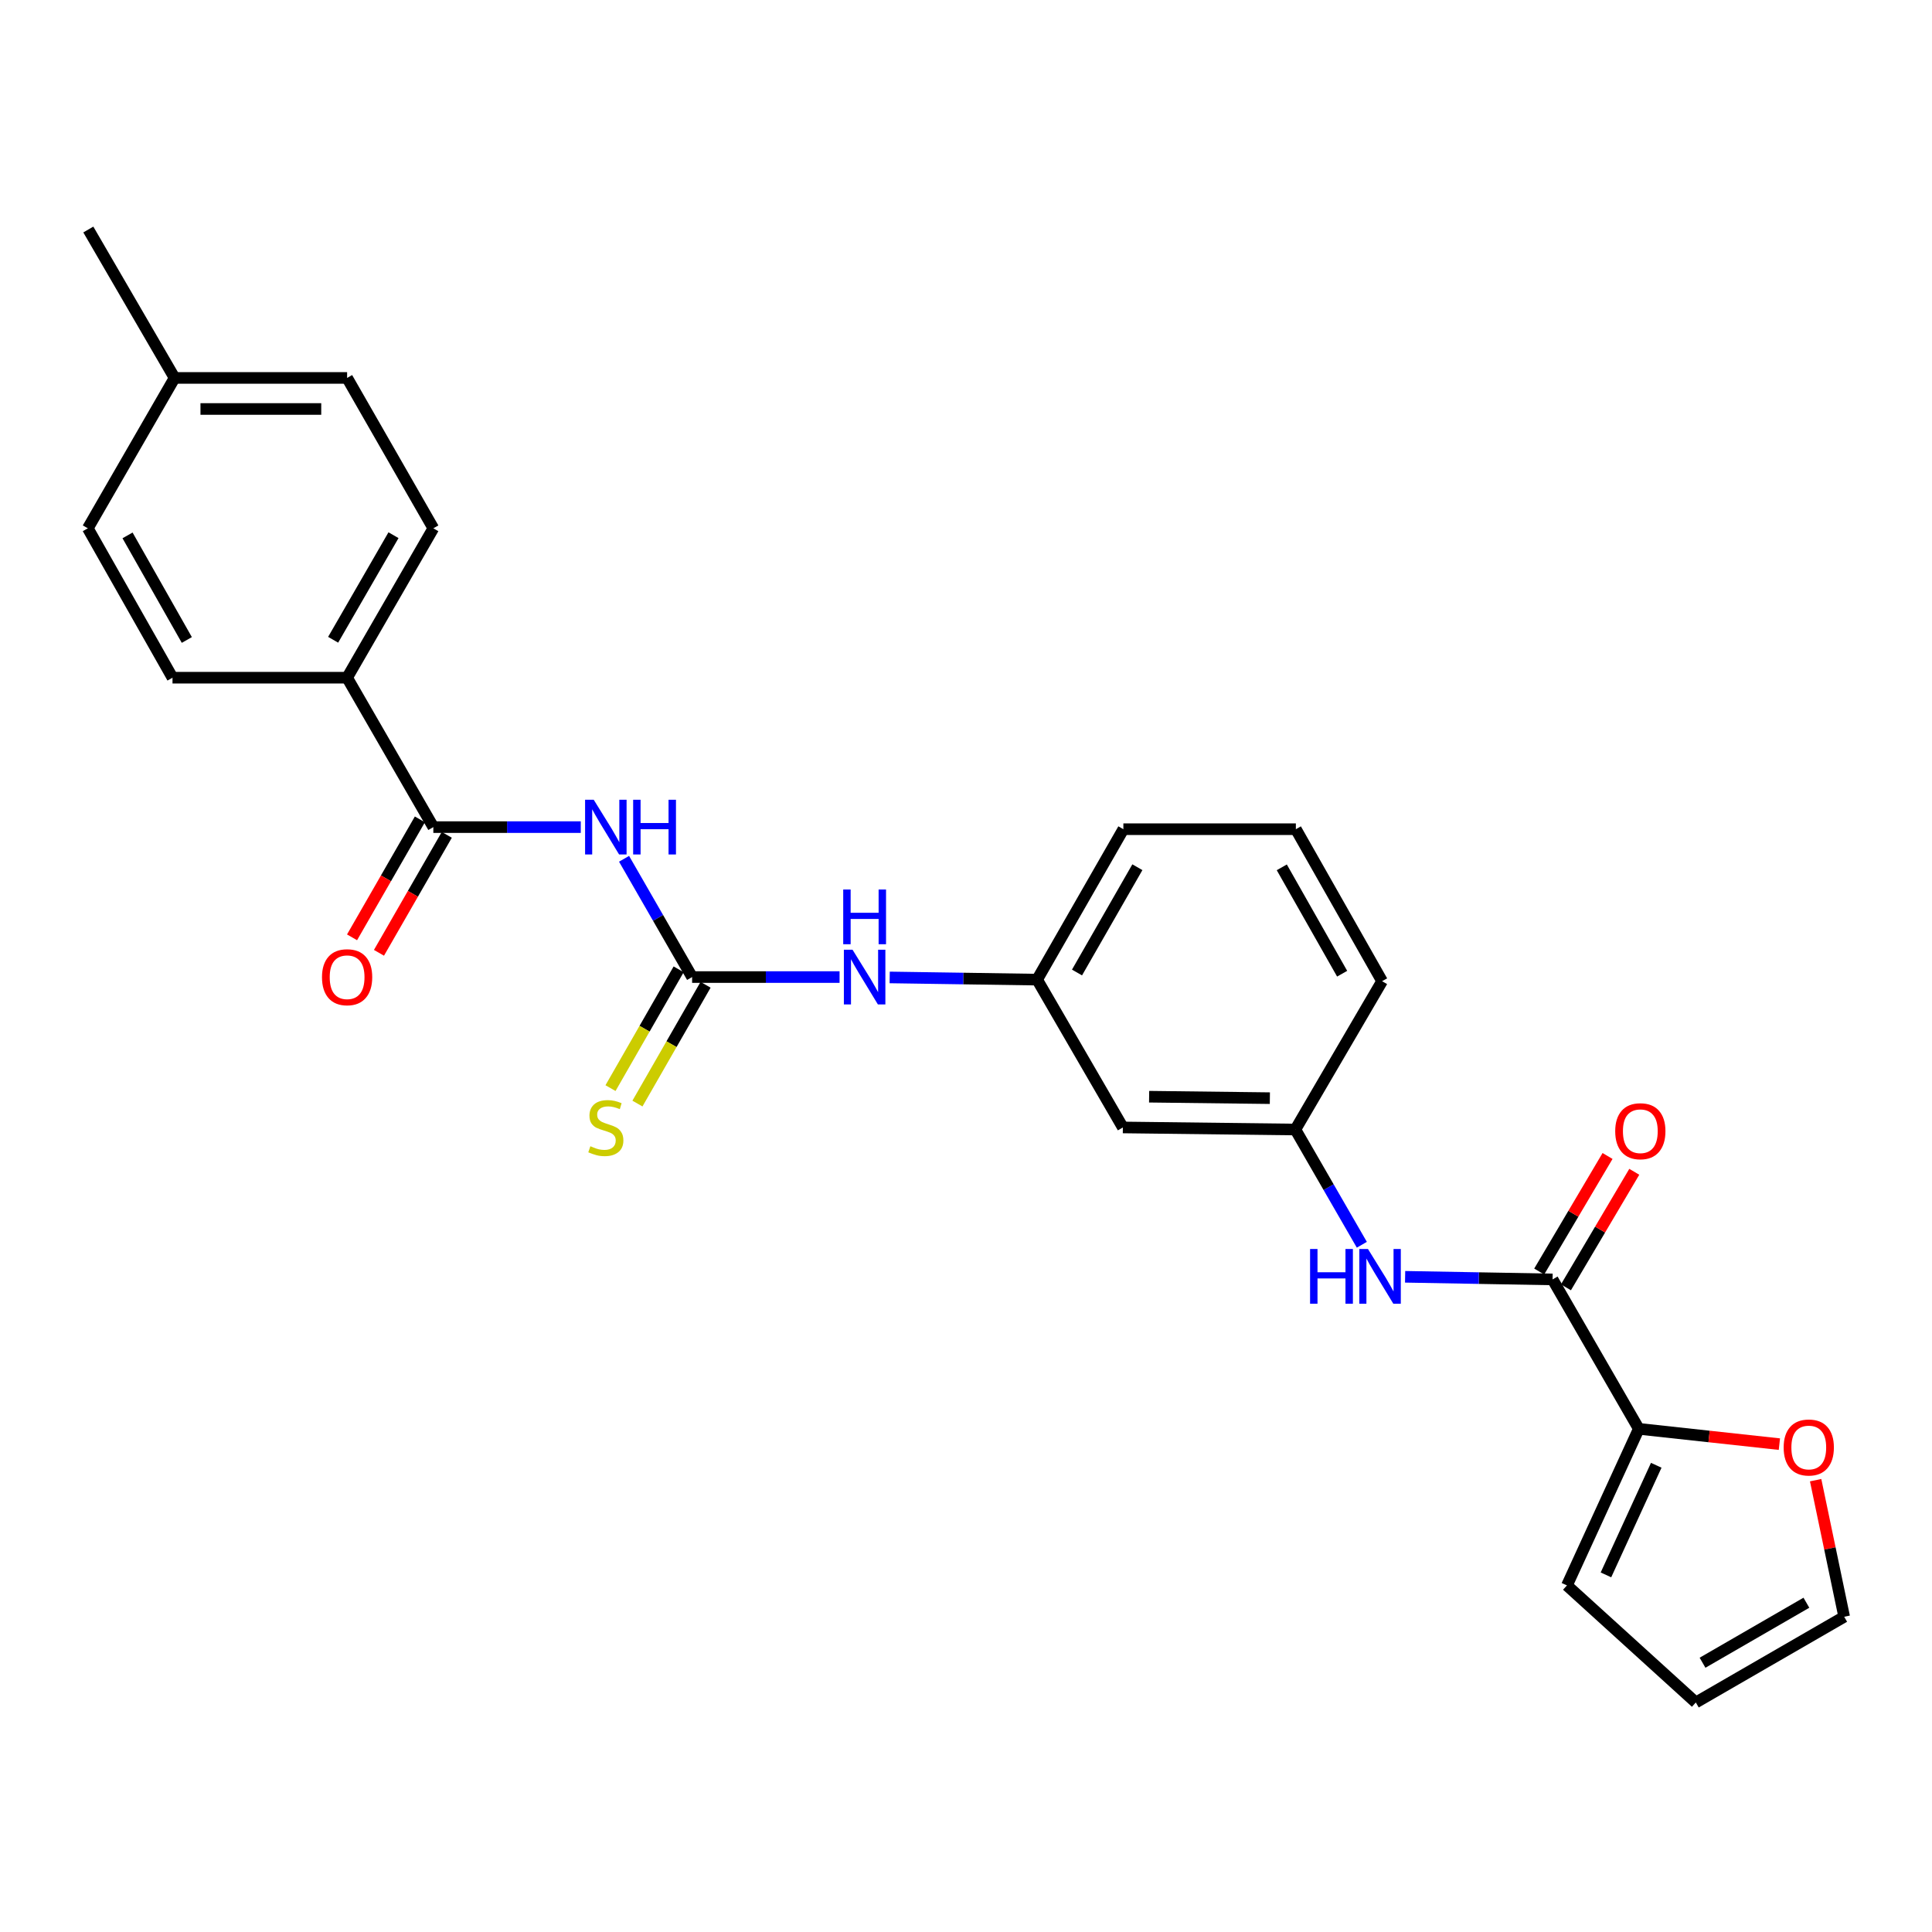 <?xml version='1.0' encoding='iso-8859-1'?>
<svg version='1.1' baseProfile='full'
              xmlns='http://www.w3.org/2000/svg'
                      xmlns:rdkit='http://www.rdkit.org/xml'
                      xmlns:xlink='http://www.w3.org/1999/xlink'
                  xml:space='preserve'
width='1000px' height='1000px' viewBox='0 0 1000 1000'>
<!-- END OF HEADER -->
<rect style='opacity:1.0;fill:#FFFFFF;stroke:none' width='1000' height='1000' x='0' y='0'> </rect>
<path class='bond-0' d='M 323.014,444.511 L 340.624,475.118' style='fill:none;fill-rule:evenodd;stroke:#0000FF;stroke-width:6px;stroke-linecap:butt;stroke-linejoin:miter;stroke-opacity:1' />
<path class='bond-0' d='M 340.624,475.118 L 358.235,505.725' style='fill:none;fill-rule:evenodd;stroke:#000000;stroke-width:6px;stroke-linecap:butt;stroke-linejoin:miter;stroke-opacity:1' />
<path class='bond-1' d='M 300.607,428.113 L 262.45,428.113' style='fill:none;fill-rule:evenodd;stroke:#0000FF;stroke-width:6px;stroke-linecap:butt;stroke-linejoin:miter;stroke-opacity:1' />
<path class='bond-1' d='M 262.45,428.113 L 224.293,428.113' style='fill:none;fill-rule:evenodd;stroke:#000000;stroke-width:6px;stroke-linecap:butt;stroke-linejoin:miter;stroke-opacity:1' />
<path class='bond-5' d='M 358.235,505.725 L 396.396,505.725' style='fill:none;fill-rule:evenodd;stroke:#000000;stroke-width:6px;stroke-linecap:butt;stroke-linejoin:miter;stroke-opacity:1' />
<path class='bond-5' d='M 396.396,505.725 L 434.557,505.725' style='fill:none;fill-rule:evenodd;stroke:#0000FF;stroke-width:6px;stroke-linecap:butt;stroke-linejoin:miter;stroke-opacity:1' />
<path class='bond-6' d='M 351.262,501.725 L 333.628,532.466' style='fill:none;fill-rule:evenodd;stroke:#000000;stroke-width:6px;stroke-linecap:butt;stroke-linejoin:miter;stroke-opacity:1' />
<path class='bond-6' d='M 333.628,532.466 L 315.993,563.206' style='fill:none;fill-rule:evenodd;stroke:#CCCC00;stroke-width:6px;stroke-linecap:butt;stroke-linejoin:miter;stroke-opacity:1' />
<path class='bond-6' d='M 365.207,509.725 L 347.573,540.465' style='fill:none;fill-rule:evenodd;stroke:#000000;stroke-width:6px;stroke-linecap:butt;stroke-linejoin:miter;stroke-opacity:1' />
<path class='bond-6' d='M 347.573,540.465 L 329.938,571.206' style='fill:none;fill-rule:evenodd;stroke:#CCCC00;stroke-width:6px;stroke-linecap:butt;stroke-linejoin:miter;stroke-opacity:1' />
<path class='bond-7' d='M 224.293,428.113 L 179.664,350.777' style='fill:none;fill-rule:evenodd;stroke:#000000;stroke-width:6px;stroke-linecap:butt;stroke-linejoin:miter;stroke-opacity:1' />
<path class='bond-10' d='M 217.325,424.106 L 199.771,454.633' style='fill:none;fill-rule:evenodd;stroke:#000000;stroke-width:6px;stroke-linecap:butt;stroke-linejoin:miter;stroke-opacity:1' />
<path class='bond-10' d='M 199.771,454.633 L 182.217,485.16' style='fill:none;fill-rule:evenodd;stroke:#FF0000;stroke-width:6px;stroke-linecap:butt;stroke-linejoin:miter;stroke-opacity:1' />
<path class='bond-10' d='M 231.261,432.12 L 213.708,462.647' style='fill:none;fill-rule:evenodd;stroke:#000000;stroke-width:6px;stroke-linecap:butt;stroke-linejoin:miter;stroke-opacity:1' />
<path class='bond-10' d='M 213.708,462.647 L 196.154,493.174' style='fill:none;fill-rule:evenodd;stroke:#FF0000;stroke-width:6px;stroke-linecap:butt;stroke-linejoin:miter;stroke-opacity:1' />
<path class='bond-2' d='M 803.608,662.227 L 765.447,661.547' style='fill:none;fill-rule:evenodd;stroke:#000000;stroke-width:6px;stroke-linecap:butt;stroke-linejoin:miter;stroke-opacity:1' />
<path class='bond-2' d='M 765.447,661.547 L 727.286,660.868' style='fill:none;fill-rule:evenodd;stroke:#0000FF;stroke-width:6px;stroke-linecap:butt;stroke-linejoin:miter;stroke-opacity:1' />
<path class='bond-3' d='M 803.608,662.227 L 848.237,739.562' style='fill:none;fill-rule:evenodd;stroke:#000000;stroke-width:6px;stroke-linecap:butt;stroke-linejoin:miter;stroke-opacity:1' />
<path class='bond-12' d='M 810.526,666.319 L 828.213,636.419' style='fill:none;fill-rule:evenodd;stroke:#000000;stroke-width:6px;stroke-linecap:butt;stroke-linejoin:miter;stroke-opacity:1' />
<path class='bond-12' d='M 828.213,636.419 L 845.9,606.519' style='fill:none;fill-rule:evenodd;stroke:#FF0000;stroke-width:6px;stroke-linecap:butt;stroke-linejoin:miter;stroke-opacity:1' />
<path class='bond-12' d='M 796.69,658.134 L 814.376,628.234' style='fill:none;fill-rule:evenodd;stroke:#000000;stroke-width:6px;stroke-linecap:butt;stroke-linejoin:miter;stroke-opacity:1' />
<path class='bond-12' d='M 814.376,628.234 L 832.063,598.334' style='fill:none;fill-rule:evenodd;stroke:#FF0000;stroke-width:6px;stroke-linecap:butt;stroke-linejoin:miter;stroke-opacity:1' />
<path class='bond-8' d='M 848.237,739.562 L 884.622,743.521' style='fill:none;fill-rule:evenodd;stroke:#000000;stroke-width:6px;stroke-linecap:butt;stroke-linejoin:miter;stroke-opacity:1' />
<path class='bond-8' d='M 884.622,743.521 L 921.006,747.481' style='fill:none;fill-rule:evenodd;stroke:#FF0000;stroke-width:6px;stroke-linecap:butt;stroke-linejoin:miter;stroke-opacity:1' />
<path class='bond-11' d='M 848.237,739.562 L 811.048,820.613' style='fill:none;fill-rule:evenodd;stroke:#000000;stroke-width:6px;stroke-linecap:butt;stroke-linejoin:miter;stroke-opacity:1' />
<path class='bond-11' d='M 857.27,758.424 L 831.237,815.16' style='fill:none;fill-rule:evenodd;stroke:#000000;stroke-width:6px;stroke-linecap:butt;stroke-linejoin:miter;stroke-opacity:1' />
<path class='bond-4' d='M 704.881,644.284 L 687.68,614.462' style='fill:none;fill-rule:evenodd;stroke:#0000FF;stroke-width:6px;stroke-linecap:butt;stroke-linejoin:miter;stroke-opacity:1' />
<path class='bond-4' d='M 687.68,614.462 L 670.479,584.641' style='fill:none;fill-rule:evenodd;stroke:#000000;stroke-width:6px;stroke-linecap:butt;stroke-linejoin:miter;stroke-opacity:1' />
<path class='bond-14' d='M 460.501,505.918 L 498.658,506.487' style='fill:none;fill-rule:evenodd;stroke:#0000FF;stroke-width:6px;stroke-linecap:butt;stroke-linejoin:miter;stroke-opacity:1' />
<path class='bond-14' d='M 498.658,506.487 L 536.814,507.056' style='fill:none;fill-rule:evenodd;stroke:#000000;stroke-width:6px;stroke-linecap:butt;stroke-linejoin:miter;stroke-opacity:1' />
<path class='bond-17' d='M 179.664,350.777 L 224.293,273.451' style='fill:none;fill-rule:evenodd;stroke:#000000;stroke-width:6px;stroke-linecap:butt;stroke-linejoin:miter;stroke-opacity:1' />
<path class='bond-17' d='M 172.435,331.142 L 203.675,277.014' style='fill:none;fill-rule:evenodd;stroke:#000000;stroke-width:6px;stroke-linecap:butt;stroke-linejoin:miter;stroke-opacity:1' />
<path class='bond-18' d='M 179.664,350.777 L 89.289,350.777' style='fill:none;fill-rule:evenodd;stroke:#000000;stroke-width:6px;stroke-linecap:butt;stroke-linejoin:miter;stroke-opacity:1' />
<path class='bond-15' d='M 939.771,766.136 L 947.158,801.484' style='fill:none;fill-rule:evenodd;stroke:#FF0000;stroke-width:6px;stroke-linecap:butt;stroke-linejoin:miter;stroke-opacity:1' />
<path class='bond-15' d='M 947.158,801.484 L 954.545,836.832' style='fill:none;fill-rule:evenodd;stroke:#000000;stroke-width:6px;stroke-linecap:butt;stroke-linejoin:miter;stroke-opacity:1' />
<path class='bond-9' d='M 670.479,584.641 L 581.194,583.569' style='fill:none;fill-rule:evenodd;stroke:#000000;stroke-width:6px;stroke-linecap:butt;stroke-linejoin:miter;stroke-opacity:1' />
<path class='bond-9' d='M 657.279,568.405 L 594.779,567.655' style='fill:none;fill-rule:evenodd;stroke:#000000;stroke-width:6px;stroke-linecap:butt;stroke-linejoin:miter;stroke-opacity:1' />
<path class='bond-27' d='M 670.479,584.641 L 715.367,507.859' style='fill:none;fill-rule:evenodd;stroke:#000000;stroke-width:6px;stroke-linecap:butt;stroke-linejoin:miter;stroke-opacity:1' />
<path class='bond-16' d='M 811.048,820.613 L 877.755,881.202' style='fill:none;fill-rule:evenodd;stroke:#000000;stroke-width:6px;stroke-linecap:butt;stroke-linejoin:miter;stroke-opacity:1' />
<path class='bond-13' d='M 581.194,583.569 L 536.814,507.056' style='fill:none;fill-rule:evenodd;stroke:#000000;stroke-width:6px;stroke-linecap:butt;stroke-linejoin:miter;stroke-opacity:1' />
<path class='bond-24' d='M 536.814,507.056 L 581.453,429.193' style='fill:none;fill-rule:evenodd;stroke:#000000;stroke-width:6px;stroke-linecap:butt;stroke-linejoin:miter;stroke-opacity:1' />
<path class='bond-24' d='M 557.457,503.372 L 588.704,448.868' style='fill:none;fill-rule:evenodd;stroke:#000000;stroke-width:6px;stroke-linecap:butt;stroke-linejoin:miter;stroke-opacity:1' />
<path class='bond-28' d='M 954.545,836.832 L 877.755,881.202' style='fill:none;fill-rule:evenodd;stroke:#000000;stroke-width:6px;stroke-linecap:butt;stroke-linejoin:miter;stroke-opacity:1' />
<path class='bond-28' d='M 934.984,829.568 L 881.231,860.627' style='fill:none;fill-rule:evenodd;stroke:#000000;stroke-width:6px;stroke-linecap:butt;stroke-linejoin:miter;stroke-opacity:1' />
<path class='bond-20' d='M 224.293,273.451 L 179.664,195.615' style='fill:none;fill-rule:evenodd;stroke:#000000;stroke-width:6px;stroke-linecap:butt;stroke-linejoin:miter;stroke-opacity:1' />
<path class='bond-19' d='M 89.289,350.777 L 45.455,273.451' style='fill:none;fill-rule:evenodd;stroke:#000000;stroke-width:6px;stroke-linecap:butt;stroke-linejoin:miter;stroke-opacity:1' />
<path class='bond-19' d='M 96.699,331.25 L 66.015,277.122' style='fill:none;fill-rule:evenodd;stroke:#000000;stroke-width:6px;stroke-linecap:butt;stroke-linejoin:miter;stroke-opacity:1' />
<path class='bond-21' d='M 45.455,273.451 L 90.37,195.615' style='fill:none;fill-rule:evenodd;stroke:#000000;stroke-width:6px;stroke-linecap:butt;stroke-linejoin:miter;stroke-opacity:1' />
<path class='bond-26' d='M 179.664,195.615 L 90.37,195.615' style='fill:none;fill-rule:evenodd;stroke:#000000;stroke-width:6px;stroke-linecap:butt;stroke-linejoin:miter;stroke-opacity:1' />
<path class='bond-26' d='M 166.27,211.691 L 103.764,211.691' style='fill:none;fill-rule:evenodd;stroke:#000000;stroke-width:6px;stroke-linecap:butt;stroke-linejoin:miter;stroke-opacity:1' />
<path class='bond-25' d='M 90.37,195.615 L 45.714,118.798' style='fill:none;fill-rule:evenodd;stroke:#000000;stroke-width:6px;stroke-linecap:butt;stroke-linejoin:miter;stroke-opacity:1' />
<path class='bond-22' d='M 670.738,429.193 L 581.453,429.193' style='fill:none;fill-rule:evenodd;stroke:#000000;stroke-width:6px;stroke-linecap:butt;stroke-linejoin:miter;stroke-opacity:1' />
<path class='bond-23' d='M 670.738,429.193 L 715.367,507.859' style='fill:none;fill-rule:evenodd;stroke:#000000;stroke-width:6px;stroke-linecap:butt;stroke-linejoin:miter;stroke-opacity:1' />
<path class='bond-23' d='M 663.45,448.926 L 694.69,503.992' style='fill:none;fill-rule:evenodd;stroke:#000000;stroke-width:6px;stroke-linecap:butt;stroke-linejoin:miter;stroke-opacity:1' />
<path  class='atom-0' d='M 307.319 413.953
L 316.599 428.953
Q 317.519 430.433, 318.999 433.113
Q 320.479 435.793, 320.559 435.953
L 320.559 413.953
L 324.319 413.953
L 324.319 442.273
L 320.439 442.273
L 310.479 425.873
Q 309.319 423.953, 308.079 421.753
Q 306.879 419.553, 306.519 418.873
L 306.519 442.273
L 302.839 442.273
L 302.839 413.953
L 307.319 413.953
' fill='#0000FF'/>
<path  class='atom-0' d='M 327.719 413.953
L 331.559 413.953
L 331.559 425.993
L 346.039 425.993
L 346.039 413.953
L 349.879 413.953
L 349.879 442.273
L 346.039 442.273
L 346.039 429.193
L 331.559 429.193
L 331.559 442.273
L 327.719 442.273
L 327.719 413.953
' fill='#0000FF'/>
<path  class='atom-5' d='M 678.094 646.477
L 681.934 646.477
L 681.934 658.517
L 696.414 658.517
L 696.414 646.477
L 700.254 646.477
L 700.254 674.797
L 696.414 674.797
L 696.414 661.717
L 681.934 661.717
L 681.934 674.797
L 678.094 674.797
L 678.094 646.477
' fill='#0000FF'/>
<path  class='atom-5' d='M 708.054 646.477
L 717.334 661.477
Q 718.254 662.957, 719.734 665.637
Q 721.214 668.317, 721.294 668.477
L 721.294 646.477
L 725.054 646.477
L 725.054 674.797
L 721.174 674.797
L 711.214 658.397
Q 710.054 656.477, 708.814 654.277
Q 707.614 652.077, 707.254 651.397
L 707.254 674.797
L 703.574 674.797
L 703.574 646.477
L 708.054 646.477
' fill='#0000FF'/>
<path  class='atom-6' d='M 441.269 491.565
L 450.549 506.565
Q 451.469 508.045, 452.949 510.725
Q 454.429 513.405, 454.509 513.565
L 454.509 491.565
L 458.269 491.565
L 458.269 519.885
L 454.389 519.885
L 444.429 503.485
Q 443.269 501.565, 442.029 499.365
Q 440.829 497.165, 440.469 496.485
L 440.469 519.885
L 436.789 519.885
L 436.789 491.565
L 441.269 491.565
' fill='#0000FF'/>
<path  class='atom-6' d='M 436.449 460.413
L 440.289 460.413
L 440.289 472.453
L 454.769 472.453
L 454.769 460.413
L 458.609 460.413
L 458.609 488.733
L 454.769 488.733
L 454.769 475.653
L 440.289 475.653
L 440.289 488.733
L 436.449 488.733
L 436.449 460.413
' fill='#0000FF'/>
<path  class='atom-7' d='M 305.579 593.289
Q 305.899 593.409, 307.219 593.969
Q 308.539 594.529, 309.979 594.889
Q 311.459 595.209, 312.899 595.209
Q 315.579 595.209, 317.139 593.929
Q 318.699 592.609, 318.699 590.329
Q 318.699 588.769, 317.899 587.809
Q 317.139 586.849, 315.939 586.329
Q 314.739 585.809, 312.739 585.209
Q 310.219 584.449, 308.699 583.729
Q 307.219 583.009, 306.139 581.489
Q 305.099 579.969, 305.099 577.409
Q 305.099 573.849, 307.499 571.649
Q 309.939 569.449, 314.739 569.449
Q 318.019 569.449, 321.739 571.009
L 320.819 574.089
Q 317.419 572.689, 314.859 572.689
Q 312.099 572.689, 310.579 573.849
Q 309.059 574.969, 309.099 576.929
Q 309.099 578.449, 309.859 579.369
Q 310.659 580.289, 311.779 580.809
Q 312.939 581.329, 314.859 581.929
Q 317.419 582.729, 318.939 583.529
Q 320.459 584.329, 321.539 585.969
Q 322.659 587.569, 322.659 590.329
Q 322.659 594.249, 320.019 596.369
Q 317.419 598.449, 313.059 598.449
Q 310.539 598.449, 308.619 597.889
Q 306.739 597.369, 304.499 596.449
L 305.579 593.289
' fill='#CCCC00'/>
<path  class='atom-9' d='M 923.219 749.216
Q 923.219 742.416, 926.579 738.616
Q 929.939 734.816, 936.219 734.816
Q 942.499 734.816, 945.859 738.616
Q 949.219 742.416, 949.219 749.216
Q 949.219 756.096, 945.819 760.016
Q 942.419 763.896, 936.219 763.896
Q 929.979 763.896, 926.579 760.016
Q 923.219 756.136, 923.219 749.216
M 936.219 760.696
Q 940.539 760.696, 942.859 757.816
Q 945.219 754.896, 945.219 749.216
Q 945.219 743.656, 942.859 740.856
Q 940.539 738.016, 936.219 738.016
Q 931.899 738.016, 929.539 740.816
Q 927.219 743.616, 927.219 749.216
Q 927.219 754.936, 929.539 757.816
Q 931.899 760.696, 936.219 760.696
' fill='#FF0000'/>
<path  class='atom-11' d='M 166.664 505.805
Q 166.664 499.005, 170.024 495.205
Q 173.384 491.405, 179.664 491.405
Q 185.944 491.405, 189.304 495.205
Q 192.664 499.005, 192.664 505.805
Q 192.664 512.685, 189.264 516.605
Q 185.864 520.485, 179.664 520.485
Q 173.424 520.485, 170.024 516.605
Q 166.664 512.725, 166.664 505.805
M 179.664 517.285
Q 183.984 517.285, 186.304 514.405
Q 188.664 511.485, 188.664 505.805
Q 188.664 500.245, 186.304 497.445
Q 183.984 494.605, 179.664 494.605
Q 175.344 494.605, 172.984 497.405
Q 170.664 500.205, 170.664 505.805
Q 170.664 511.525, 172.984 514.405
Q 175.344 517.285, 179.664 517.285
' fill='#FF0000'/>
<path  class='atom-13' d='M 836.032 585.516
Q 836.032 578.716, 839.392 574.916
Q 842.752 571.116, 849.032 571.116
Q 855.312 571.116, 858.672 574.916
Q 862.032 578.716, 862.032 585.516
Q 862.032 592.396, 858.632 596.316
Q 855.232 600.196, 849.032 600.196
Q 842.792 600.196, 839.392 596.316
Q 836.032 592.436, 836.032 585.516
M 849.032 596.996
Q 853.352 596.996, 855.672 594.116
Q 858.032 591.196, 858.032 585.516
Q 858.032 579.956, 855.672 577.156
Q 853.352 574.316, 849.032 574.316
Q 844.712 574.316, 842.352 577.116
Q 840.032 579.916, 840.032 585.516
Q 840.032 591.236, 842.352 594.116
Q 844.712 596.996, 849.032 596.996
' fill='#FF0000'/>
</svg>

